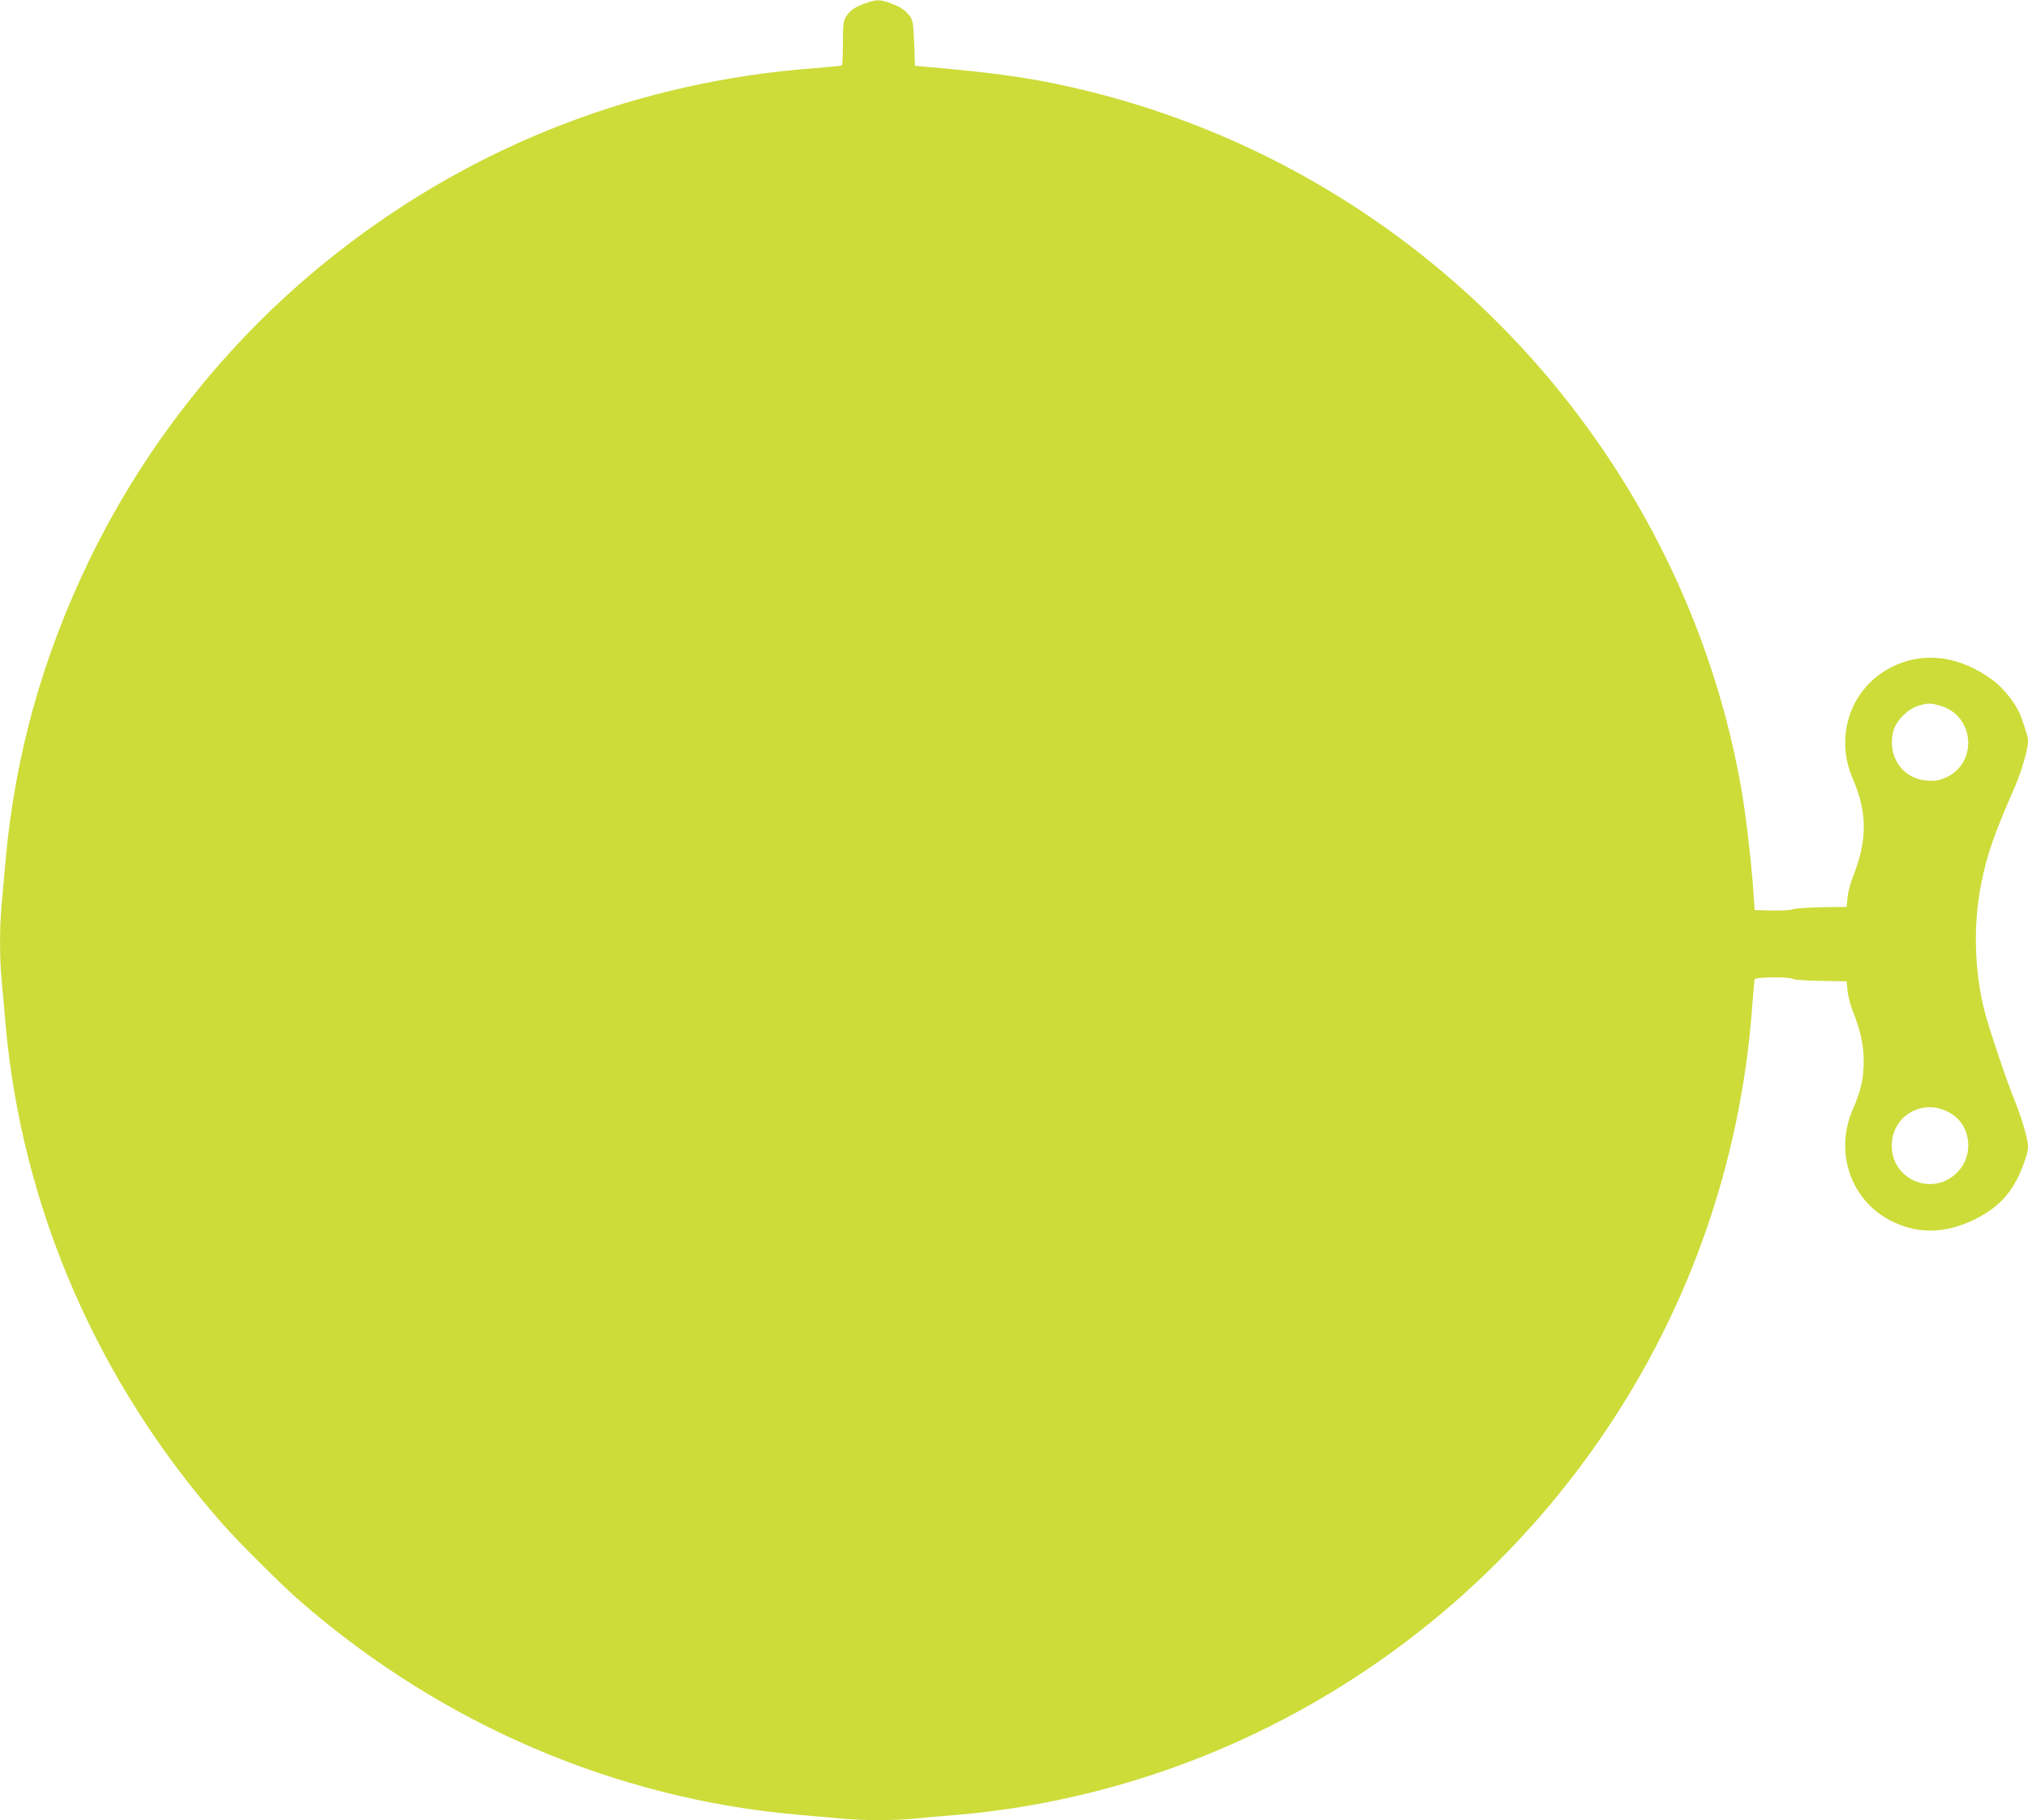<?xml version="1.0" standalone="no"?>
<!DOCTYPE svg PUBLIC "-//W3C//DTD SVG 20010904//EN"
 "http://www.w3.org/TR/2001/REC-SVG-20010904/DTD/svg10.dtd">
<svg version="1.0" xmlns="http://www.w3.org/2000/svg"
 width="1280pt" height="1149pt" viewBox="0 0 1280 1149"
 preserveAspectRatio="xMidYMid meet">
<g transform="translate(0,1149) scale(0.1,-0.1)"
fill="#cddc39" stroke="none">
<path d="M5464 11470 c-68 -24 -99 -45 -124 -85 -17 -28 -20 -49 -20 -168 0
-75 -3 -138 -7 -140 -5 -3 -80 -10 -168 -17 -1112 -83 -2141 -480 -3015 -1164
-658 -515 -1200 -1186 -1566 -1941 -295 -610 -469 -1232 -529 -1898 -8 -94
-20 -222 -25 -283 -13 -141 -13 -327 0 -468 6 -61 17 -187 25 -281 103 -1159
579 -2257 1365 -3150 110 -125 385 -399 505 -502 888 -769 1978 -1236 3120
-1338 94 -8 220 -19 281 -25 140 -13 334 -13 461 -1 54 6 161 15 238 21 1610
129 3091 972 4041 2300 593 829 941 1796 1014 2815 6 83 13 156 15 163 5 15
226 17 241 2 5 -5 84 -11 174 -12 l165 -3 6 -60 c3 -33 18 -89 32 -125 49
-120 70 -218 70 -320 0 -109 -18 -187 -69 -304 -116 -267 -15 -568 234 -699
167 -88 342 -87 527 1 178 86 268 195 334 403 6 19 11 47 11 62 0 46 -42 188
-85 292 -44 105 -162 453 -190 565 -64 251 -72 551 -19 808 36 181 81 308 212
607 40 93 82 236 82 282 0 27 -7 53 -42 153 -26 77 -106 181 -180 236 -211
157 -445 185 -648 78 -251 -132 -352 -432 -236 -700 93 -214 93 -390 -1 -624
-14 -36 -29 -92 -32 -125 l-6 -60 -160 -2 c-88 -2 -169 -8 -180 -13 -11 -6
-68 -9 -130 -8 l-110 3 -8 110 c-12 185 -46 472 -72 630 -239 1406 -1037 2687
-2205 3535 -608 442 -1294 753 -2025 919 -264 60 -476 90 -905 128 l-85 8 -5
142 c-5 122 -9 146 -26 170 -29 38 -61 60 -124 83 -66 24 -89 24 -156 0z
m6785 -4436 c216 -64 236 -365 29 -454 -40 -17 -65 -21 -114 -18 -157 10 -257
158 -213 316 18 64 89 135 155 156 63 19 80 19 143 0z m36 -2558 c88 -40 137
-118 138 -216 0 -71 -28 -134 -81 -182 -156 -140 -402 -31 -402 179 0 181 181
296 345 219z"/>
</g>
</svg>
